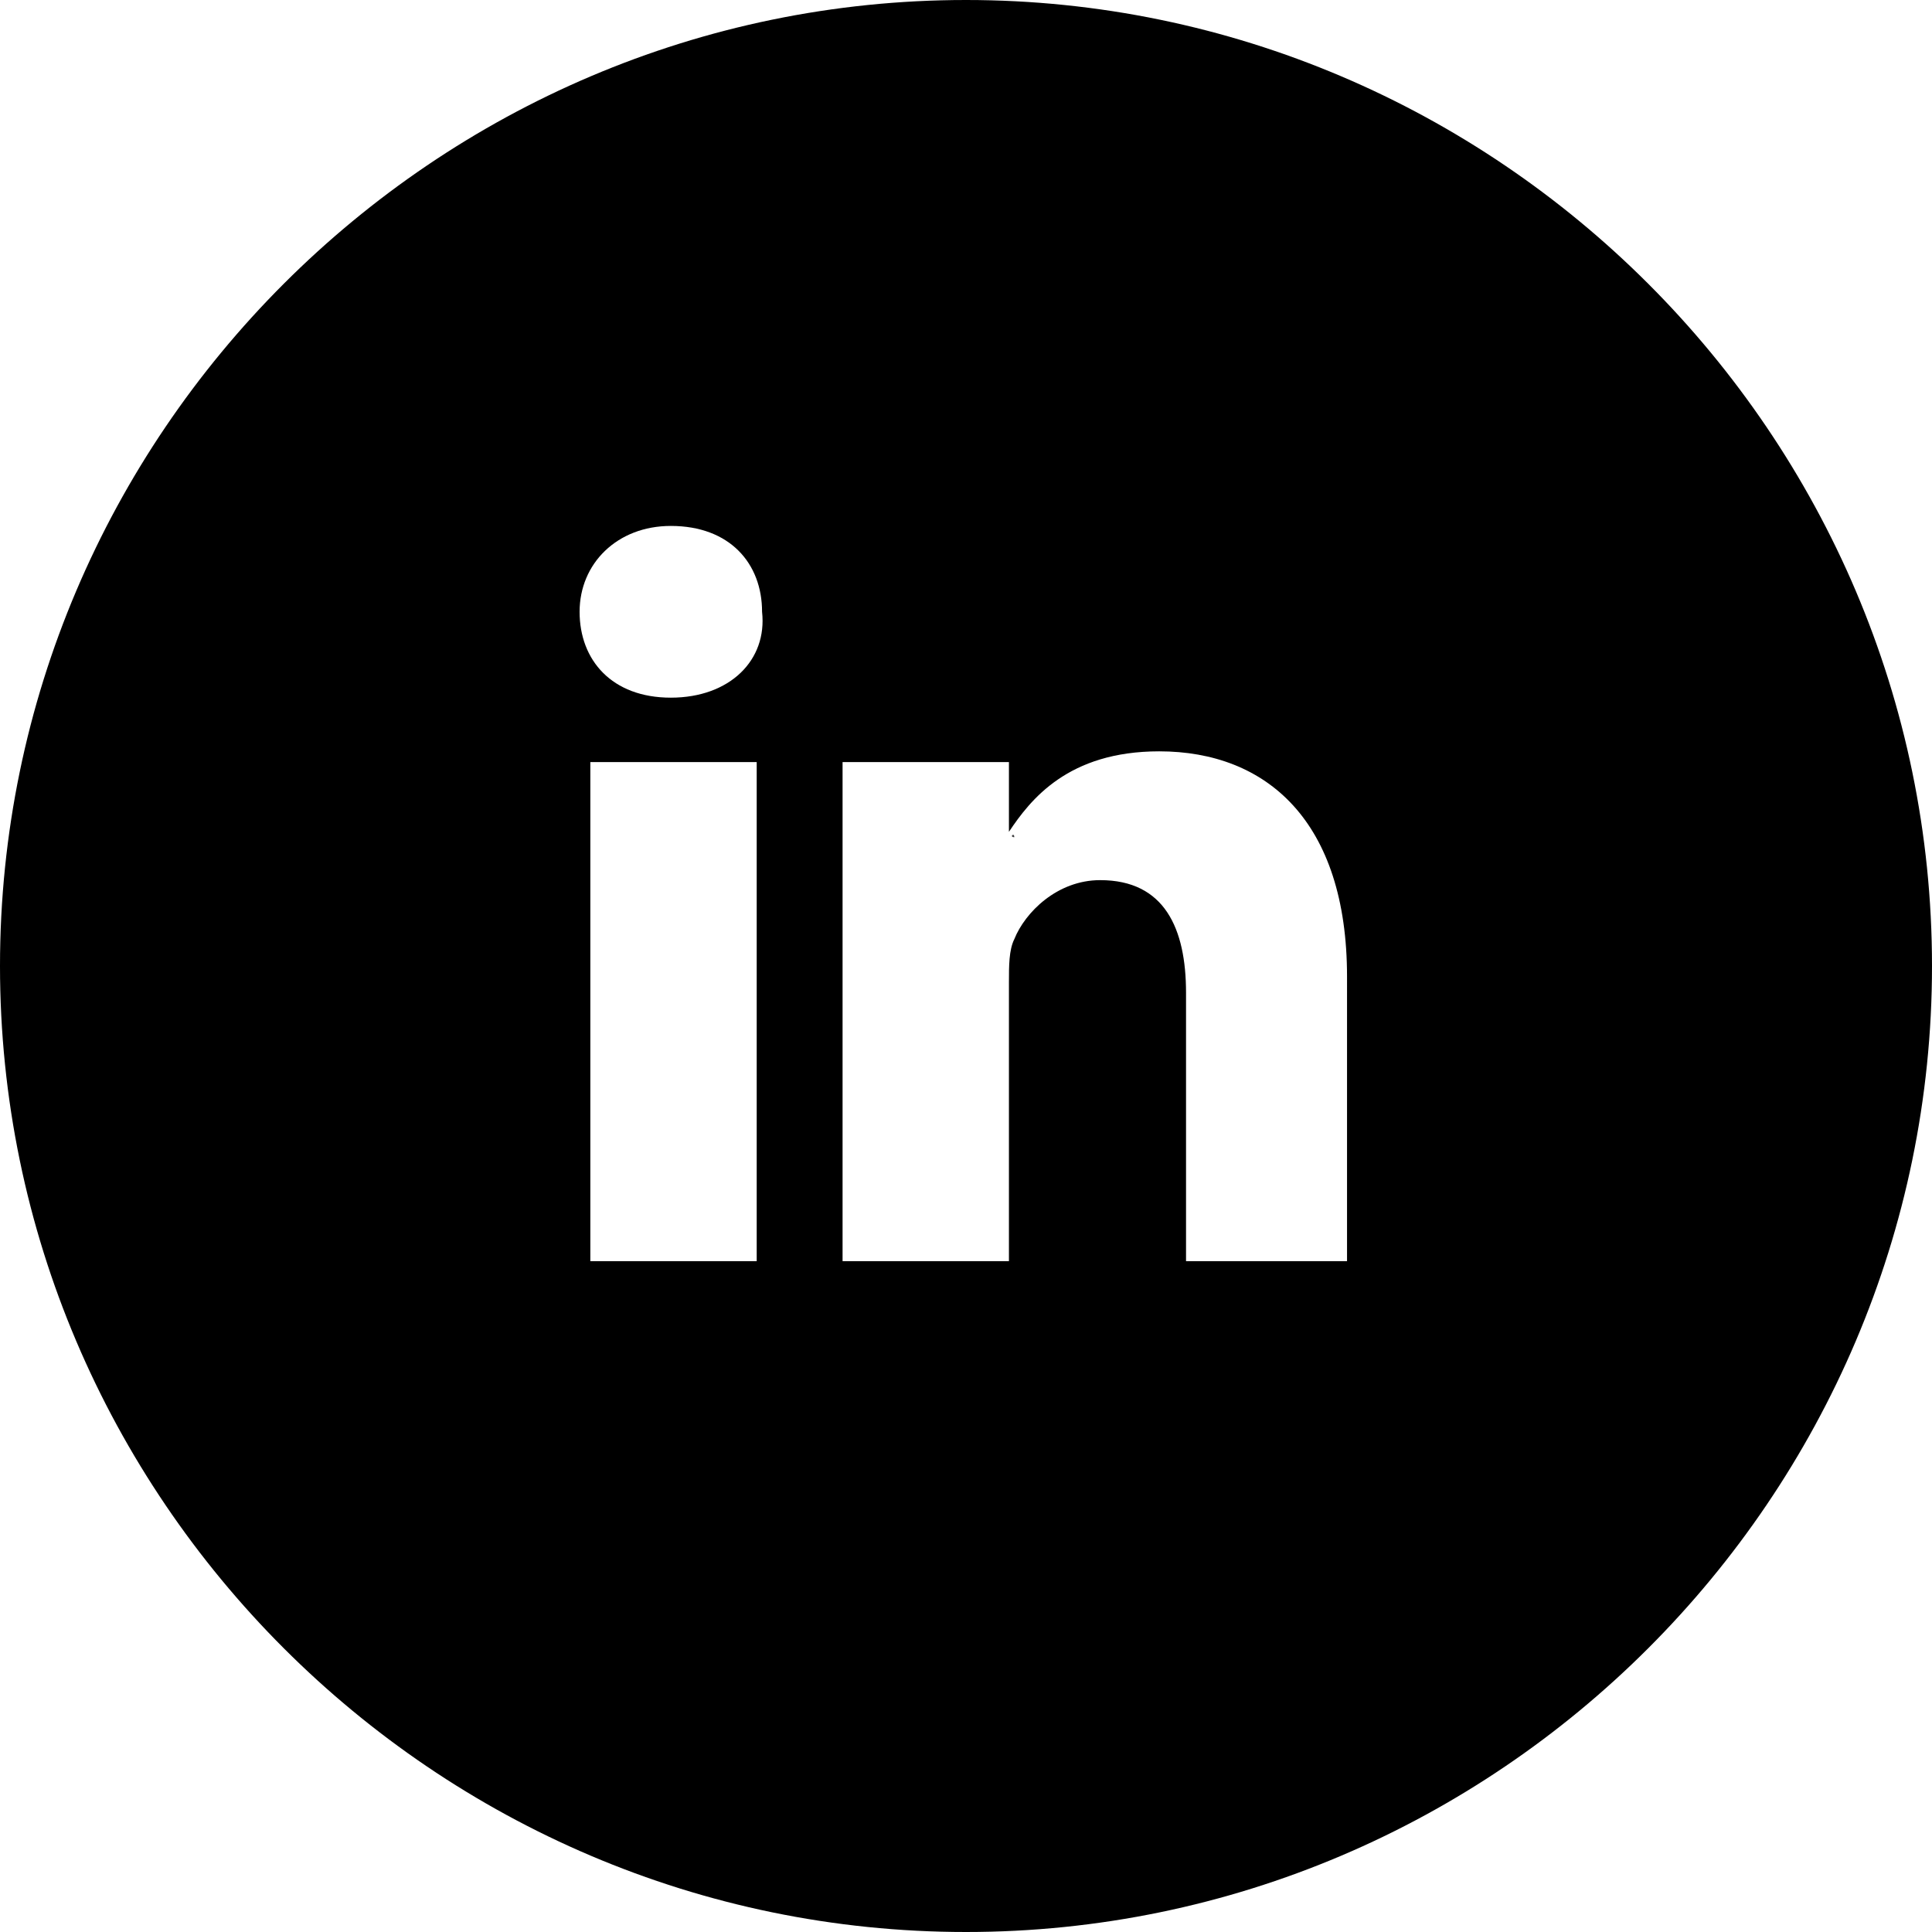 <?xml version="1.0" encoding="utf-8"?>
<!-- Generator: Adobe Illustrator 18.1.1, SVG Export Plug-In . SVG Version: 6.00 Build 0)  -->
<svg version="1.1" id="Layer_2" xmlns="http://www.w3.org/2000/svg" xmlns:xlink="http://www.w3.org/1999/xlink" x="0px" y="0px"
	 viewBox="0 0 36 36" enable-background="new 0 0 36 36" xml:space="preserve">
<path d="M18,0C8.1,0,0,8.1,0,18s8.1,18,18,18s18-8.1,18-18S27.9,0,18,0z M14.1,23.5H11v-9.3h3.1V23.5z M12.5,13L12.5,13
	c-1.1,0-1.7-0.7-1.7-1.6c0-0.9,0.7-1.6,1.7-1.6c1.1,0,1.7,0.7,1.7,1.6C14.3,12.3,13.6,13,12.5,13z M25.2,23.5h-3.1v-5
	c0-1.2-0.4-2.1-1.6-2.1c-0.8,0-1.4,0.6-1.6,1.1c-0.1,0.2-0.1,0.5-0.1,0.8v5.2h-3.1c0,0,0-8.4,0-9.3h3.1v1.3c0.4-0.6,1.1-1.5,2.8-1.5
	c2,0,3.5,1.3,3.5,4.2V23.5z"/>
<path fill="#404041" d="M18.9,15.6L18.9,15.6C18.9,15.5,18.8,15.6,18.9,15.6L18.9,15.6z"/>
</svg>
